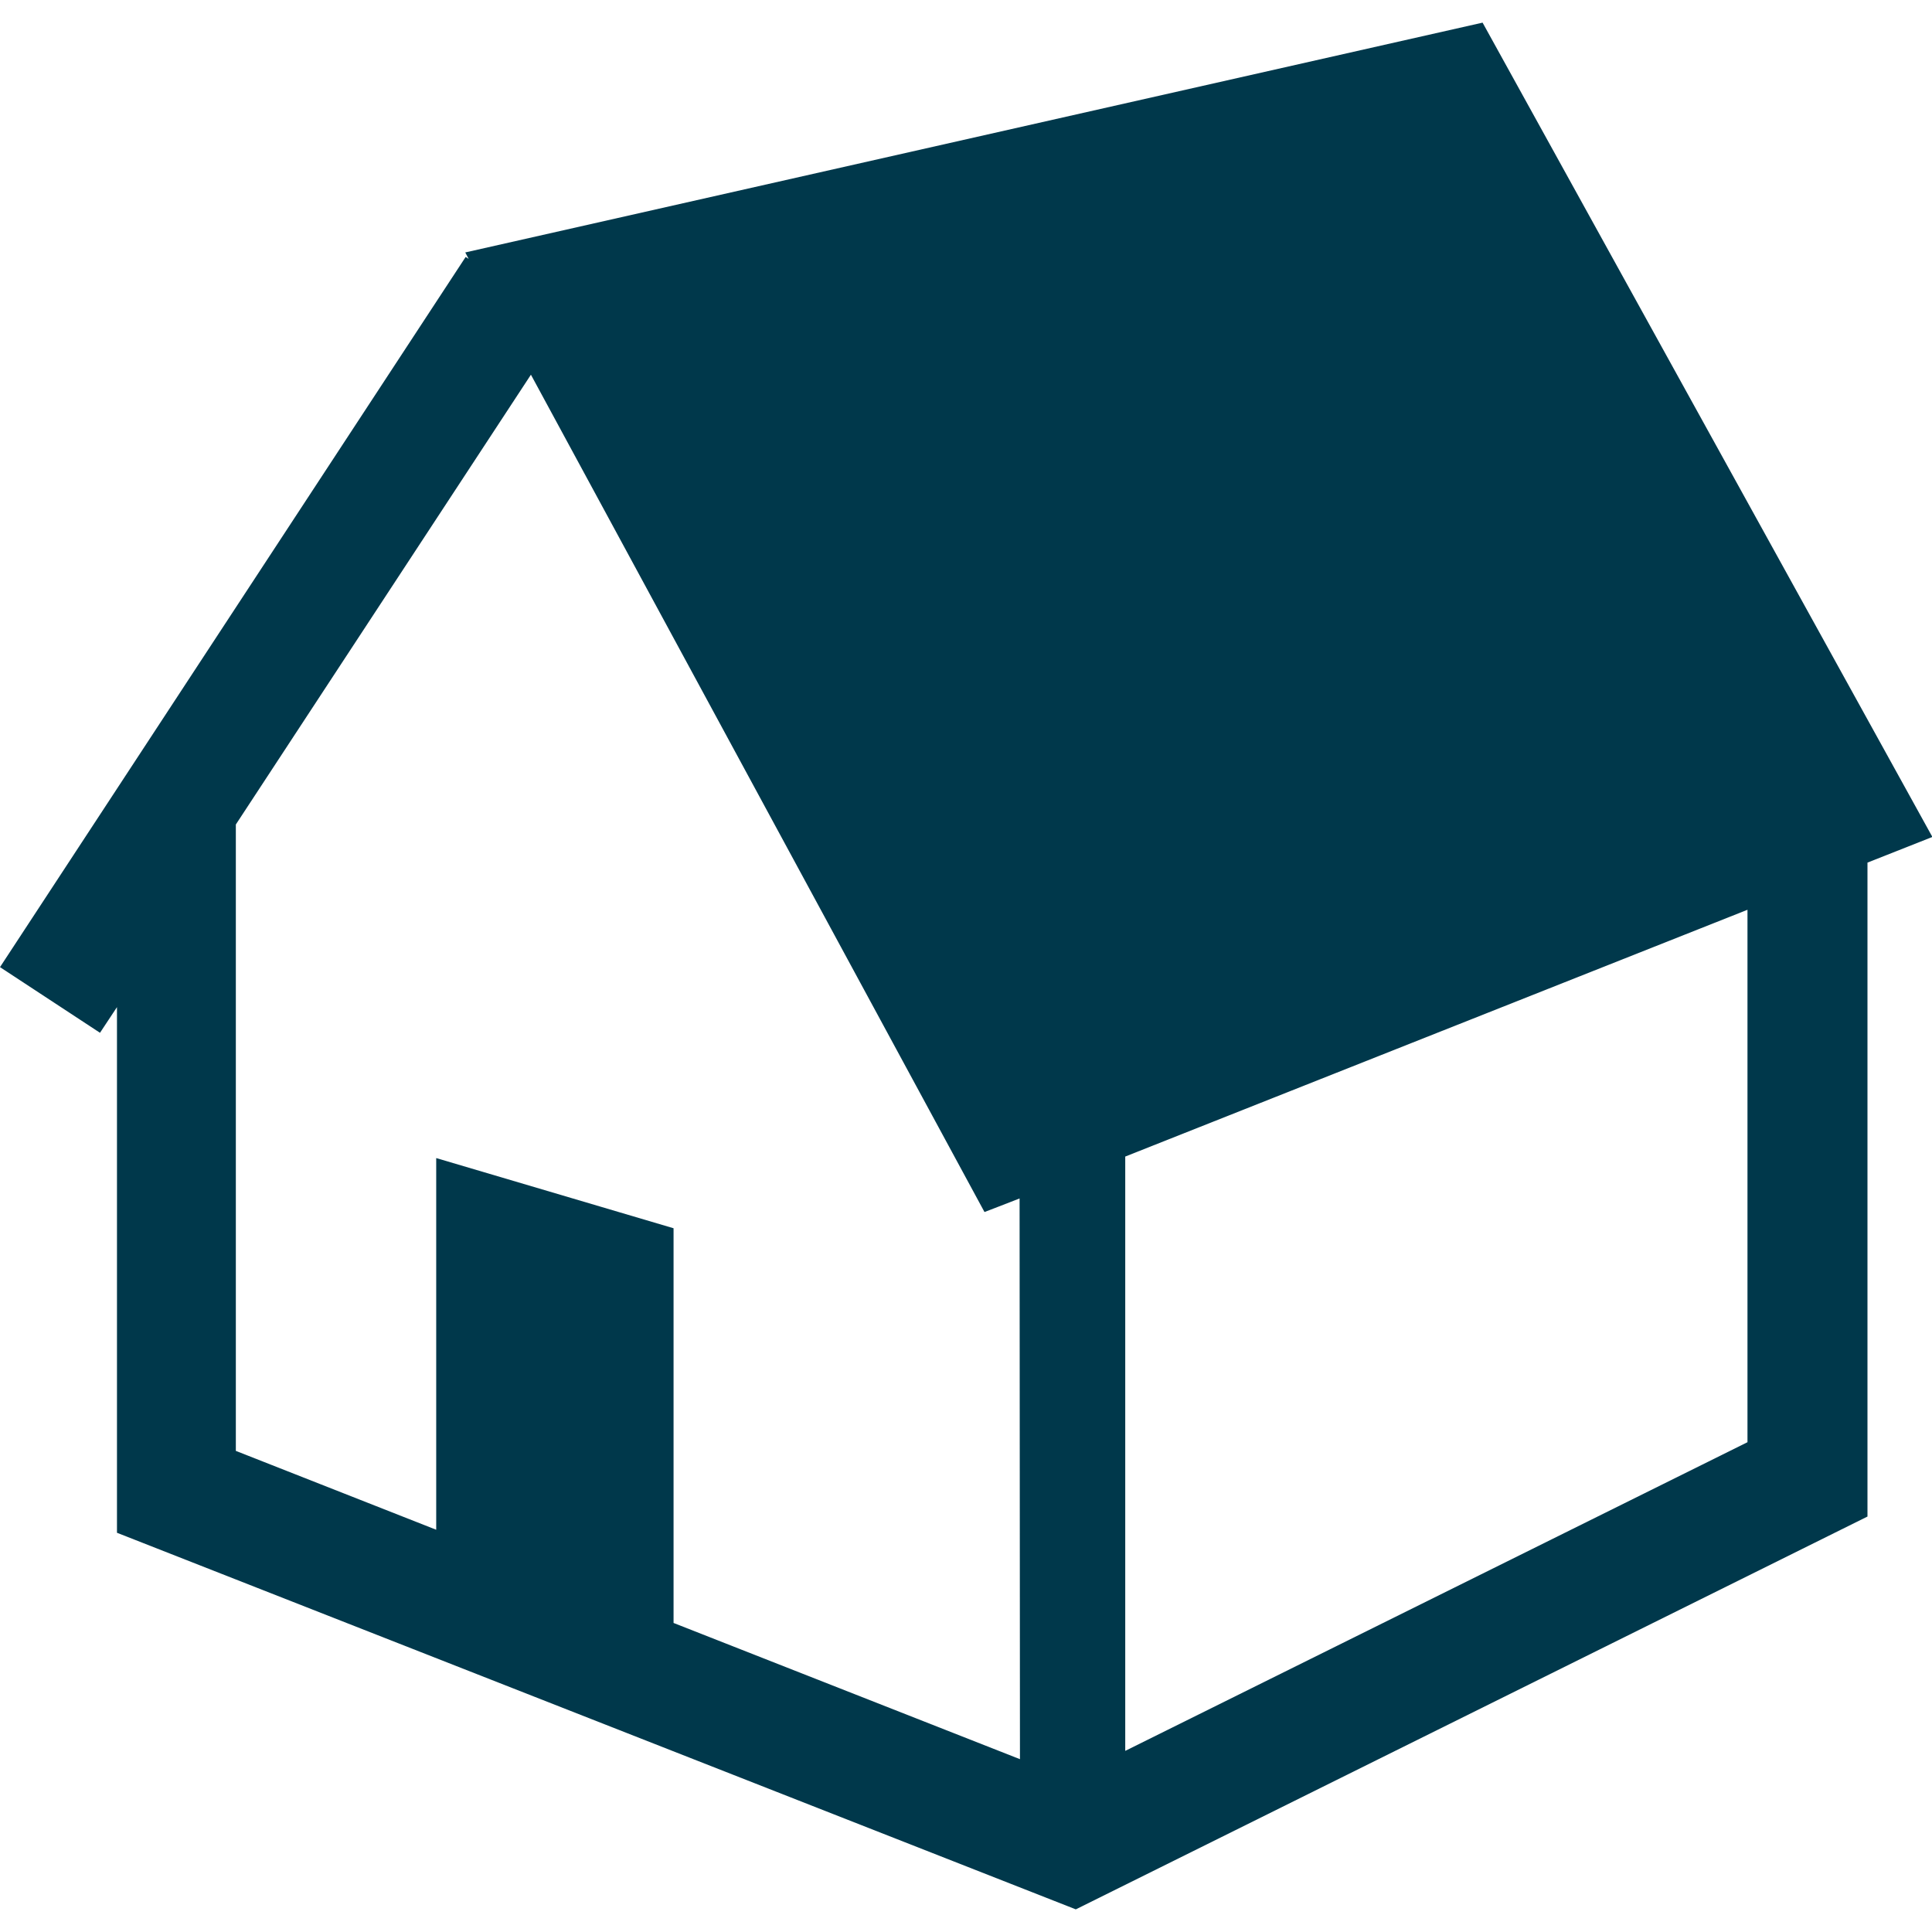 <?xml version="1.0" encoding="utf-8"?>
<!-- Generator: Adobe Illustrator 24.1.0, SVG Export Plug-In . SVG Version: 6.00 Build 0)  -->
<svg version="1.1" id="_x32_" xmlns="http://www.w3.org/2000/svg" xmlns:xlink="http://www.w3.org/1999/xlink" x="0px" y="0px"
	 width="512px" height="512px" viewBox="0 0 512 512" style="enable-background:new 0 0 512 512;" xml:space="preserve">
<style type="text/css">
	.st0{fill:#00384B;}
</style>
<g>
	<path class="st0" d="M392.9,6L123.3,66.9l0.9,1.7l-0.8-0.5L0,256.3l26.5,17.4l4.5-6.8v139.3L285.1,506l209.8-104.1V228.6l17.2-6.8
		L392.9,6z M270.3,466.2l-91.8-36.1V325.5l-62.9-18.6v98.5l-53.1-20.9v-166l78.2-119.2l120.2,221.9l3.9-1.5l5.4-2.1L270.3,466.2
		L270.3,466.2z M463.1,382.2l-164.9,81.8V306.5l164.9-65.4V382.2z"/>
</g>
</svg>
